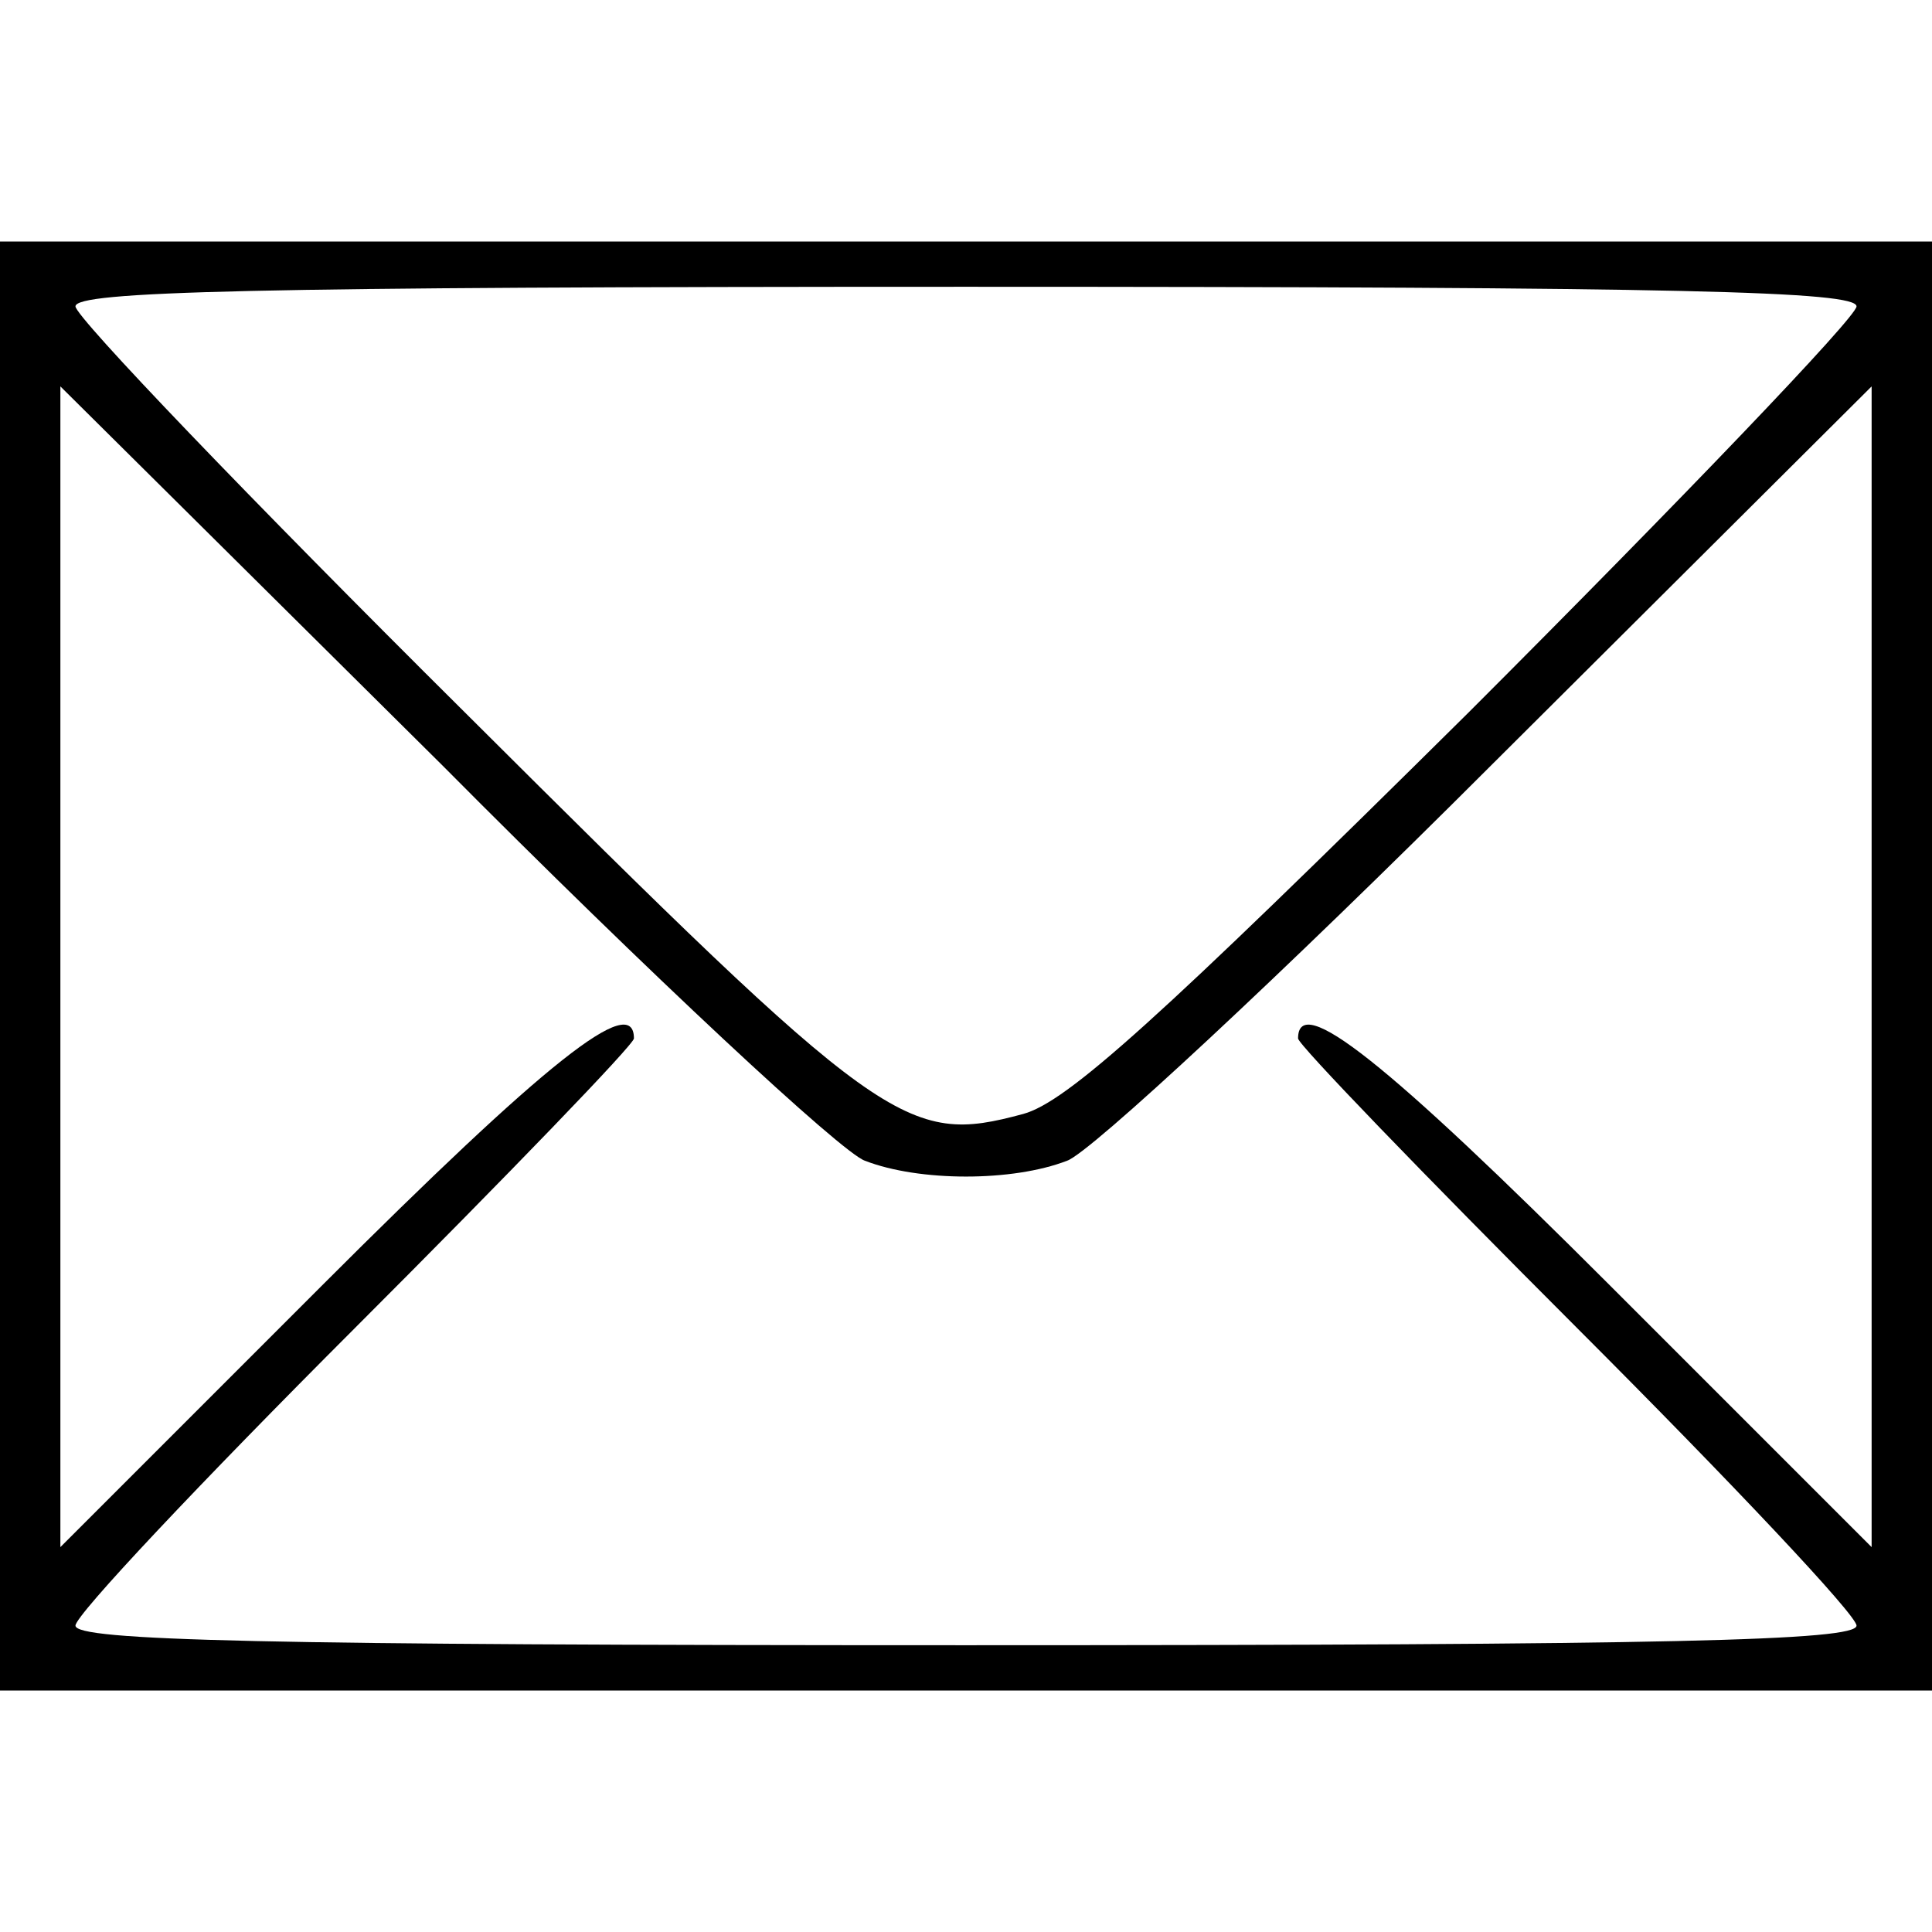 <svg xmlns="http://www.w3.org/2000/svg" width="128pt" height="128pt" viewBox="0 0 128 128" preserveAspectRatio="xMidYMid meet"><g transform="translate(0,128) scale(0.1,-0.1)" fill="#000000" stroke="none"><path d="M0 640 l0 -480 640 0 640 0 0 480 0 480 -640 0 -640 0 0 -480z m1230 437 c0 -7 -116 -128 -257 -269 -206 -204 -266 -258 -295 -266 -78 -21 -92 -11 -370 266 -142 141 -258 262 -258 269 0 10 114 13 590 13 476 0 590 -3 590 -13z m-657 -566 c36 -14 98 -14 134 0 15 5 142 123 281 262 l252 251 0 -384 0 -385 -173 173 c-149 149 -207 195 -207 164 0 -4 83 -90 185 -192 102 -102 185 -190 185 -197 0 -10 -122 -13 -590 -13 -468 0 -590 3 -590 13 0 7 83 95 185 197 102 102 185 188 185 192 0 31 -58 -15 -207 -164 l-173 -173 0 385 0 384 253 -251 c138 -139 265 -257 280 -262z"></path></g></svg>